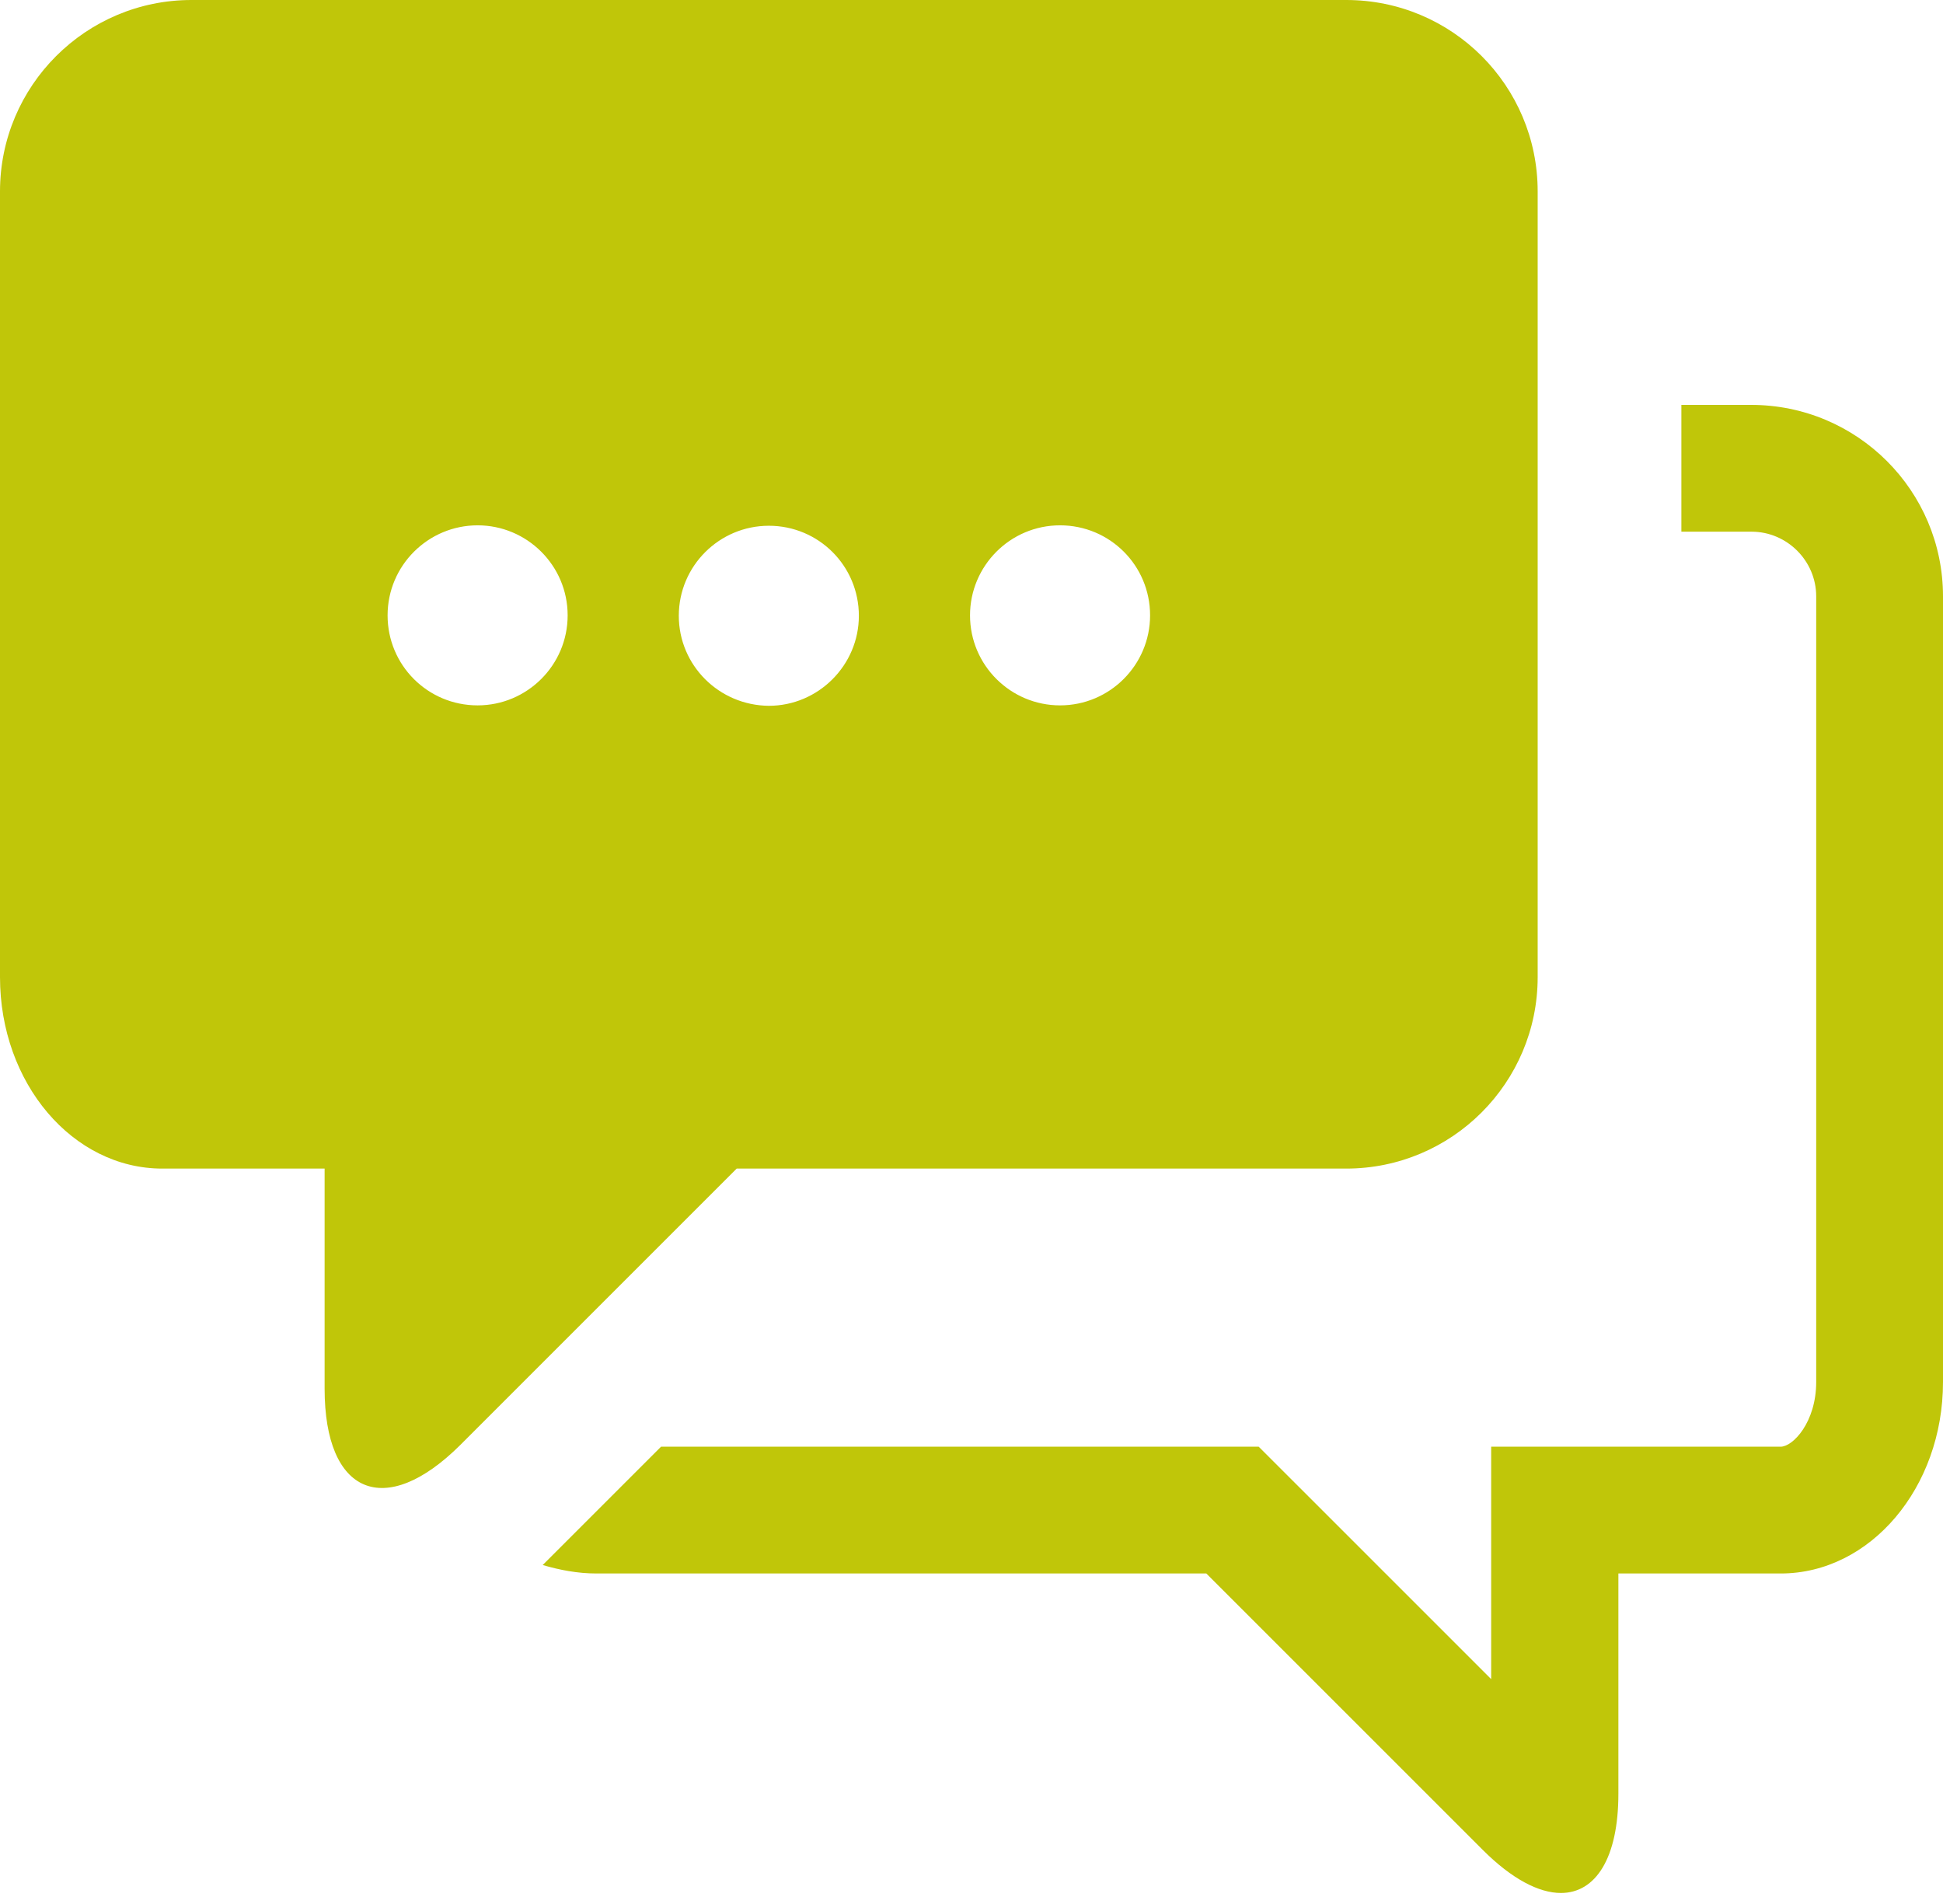 <?xml version="1.0" encoding="UTF-8"?>
<svg width="100px" height="98px" viewBox="0 0 100 98" version="1.1" xmlns="http://www.w3.org/2000/svg" xmlns:xlink="http://www.w3.org/1999/xlink">
    <!-- Generator: Sketch 51.1 (57501) - http://www.bohemiancoding.com/sketch -->
    <title>ICON/contact</title>
    <desc>Created with Sketch.</desc>
    <defs>
        <path d="M90.124,21.84 L86.535,21.84 L86.535,28.366 L90.146,28.366 C91.973,28.366 93.474,29.867 93.474,31.694 L93.474,72.133 C93.474,74.2 92.278,75.462 91.647,75.462 L76.746,75.462 L76.746,87.426 L66.696,77.376 L64.781,75.462 L34.022,75.462 L27.931,81.553 C28.823,81.814 29.737,81.988 30.694,81.988 L62.084,81.988 L76.311,96.214 C77.812,97.715 79.204,98.433 80.335,98.433 C82.119,98.433 83.293,96.649 83.293,93.321 L83.293,81.988 L91.647,81.988 C96.258,81.988 100,77.572 100,72.133 L100,31.694 C100,26.256 95.584,21.84 90.124,21.84 Z M69.284,61.148 C74.723,61.148 79.139,56.732 79.139,51.294 L79.139,10.854 C79.139,5.394 74.723,1 69.284,1 L9.854,1 C4.416,1 0,5.416 0,10.854 L0,51.294 C0,56.754 3.742,61.148 8.353,61.148 L16.707,61.148 L16.707,72.481 C16.707,77.92 19.817,79.225 23.689,75.375 L37.916,61.148 L69.284,61.148 Z M54.557,28.039 C57.124,28.039 59.191,30.106 59.191,32.673 C59.191,35.218 57.124,37.306 54.557,37.306 C52.012,37.306 49.924,35.24 49.924,32.673 C49.924,30.128 51.99,28.039 54.557,28.039 Z M24.581,37.306 C22.014,37.306 19.948,35.24 19.948,32.673 C19.948,30.106 22.036,28.039 24.581,28.039 C27.126,28.039 29.215,30.106 29.215,32.673 C29.215,35.24 27.126,37.306 24.581,37.306 Z M34.936,32.695 C34.936,30.128 37.024,28.061 39.569,28.061 C42.136,28.061 44.203,30.128 44.203,32.695 C44.203,35.24 42.114,37.328 39.569,37.328 C37.002,37.306 34.936,35.24 34.936,32.695 Z" id="path-1"></path>
    </defs>
    <g id="Symbols" stroke="none" stroke-width="1" fill="none" fill-rule="evenodd">
        <g id="ICON/contact" transform="translate(0, -1)">
            <mask id="mask-2" fill="white">
                <use xlink:href="#path-1"></use>
            </mask>
            <use fill="#c0c609" fill-rule="nonzero" xlink:href="#path-1"></use>
        </g>
    </g>
</svg>